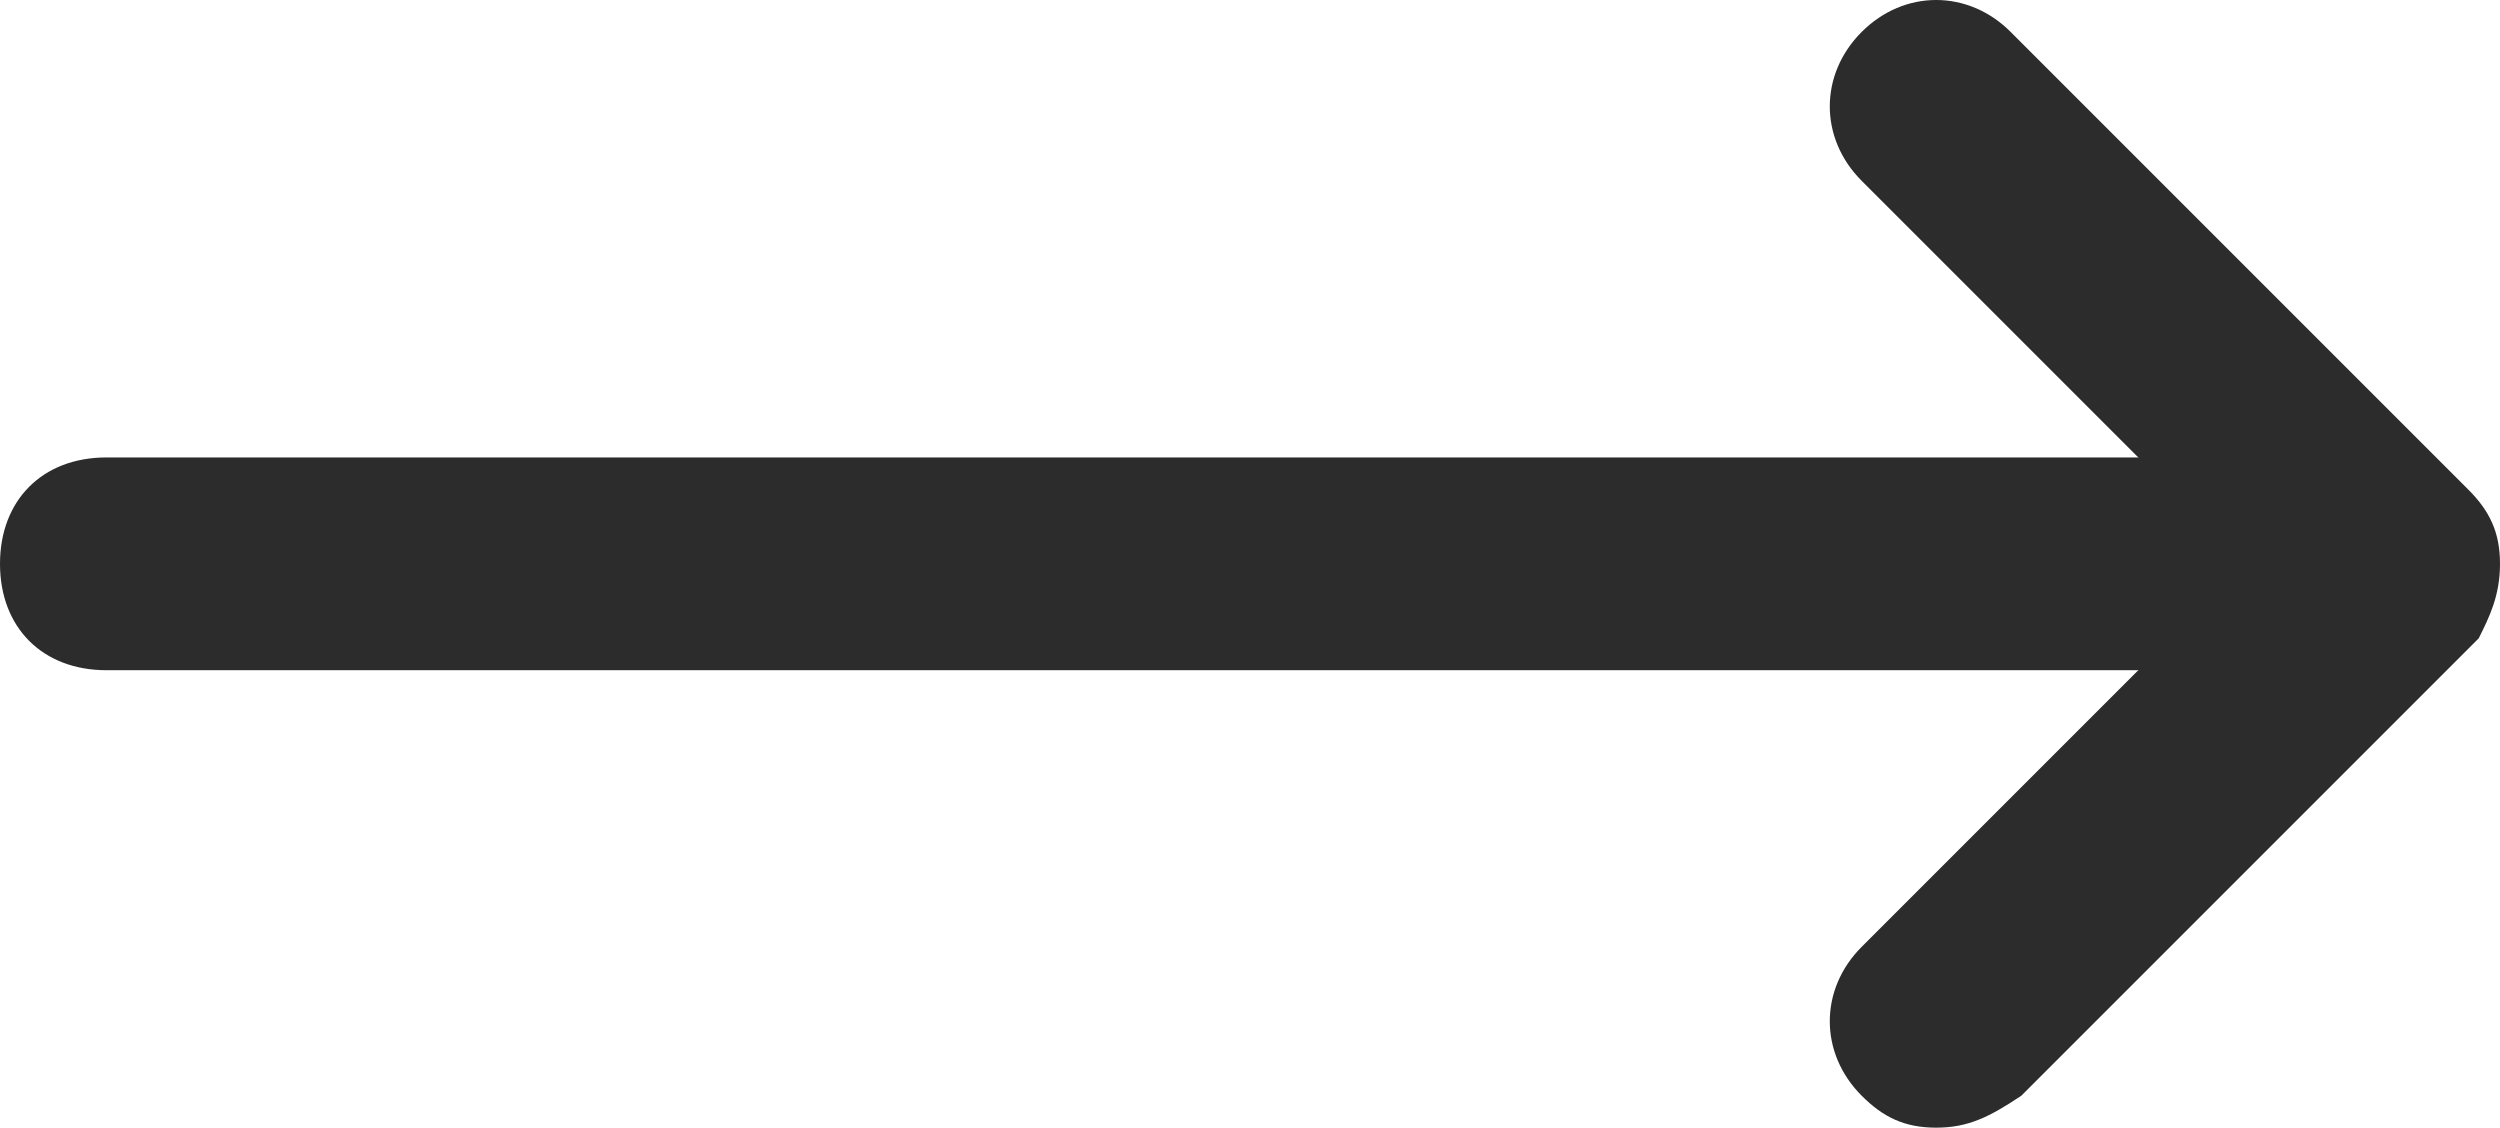 <?xml version="1.0" encoding="UTF-8"?> <svg xmlns="http://www.w3.org/2000/svg" xmlns:xlink="http://www.w3.org/1999/xlink" version="1.1" id="Слой_1" x="0px" y="0px" viewBox="0 0 23.5 10.6" style="enable-background:new 0 0 23.5 10.6;" xml:space="preserve"> <style type="text/css"> .st0{fill:#2C2C2C;} </style> <g> <path class="st0" d="M18.2,10.6c-0.3,0-0.5-0.1-0.7-0.3c-0.4-0.4-0.4-1,0-1.4l3.6-3.6l-3.6-3.6c-0.4-0.4-0.4-1,0-1.4s1-0.4,1.4,0 l4.3,4.3c0.2,0.2,0.3,0.4,0.3,0.7S23.4,5.8,23.3,6l-4.3,4.3C18.7,10.5,18.5,10.6,18.2,10.6z"></path> <path class="st0" d="M22.1,6.3H1c-0.6,0-1-0.4-1-1s0.4-1,1-1h21.1c0.6,0,1,0.4,1,1S22.7,6.3,22.1,6.3z"></path> </g> </svg> 